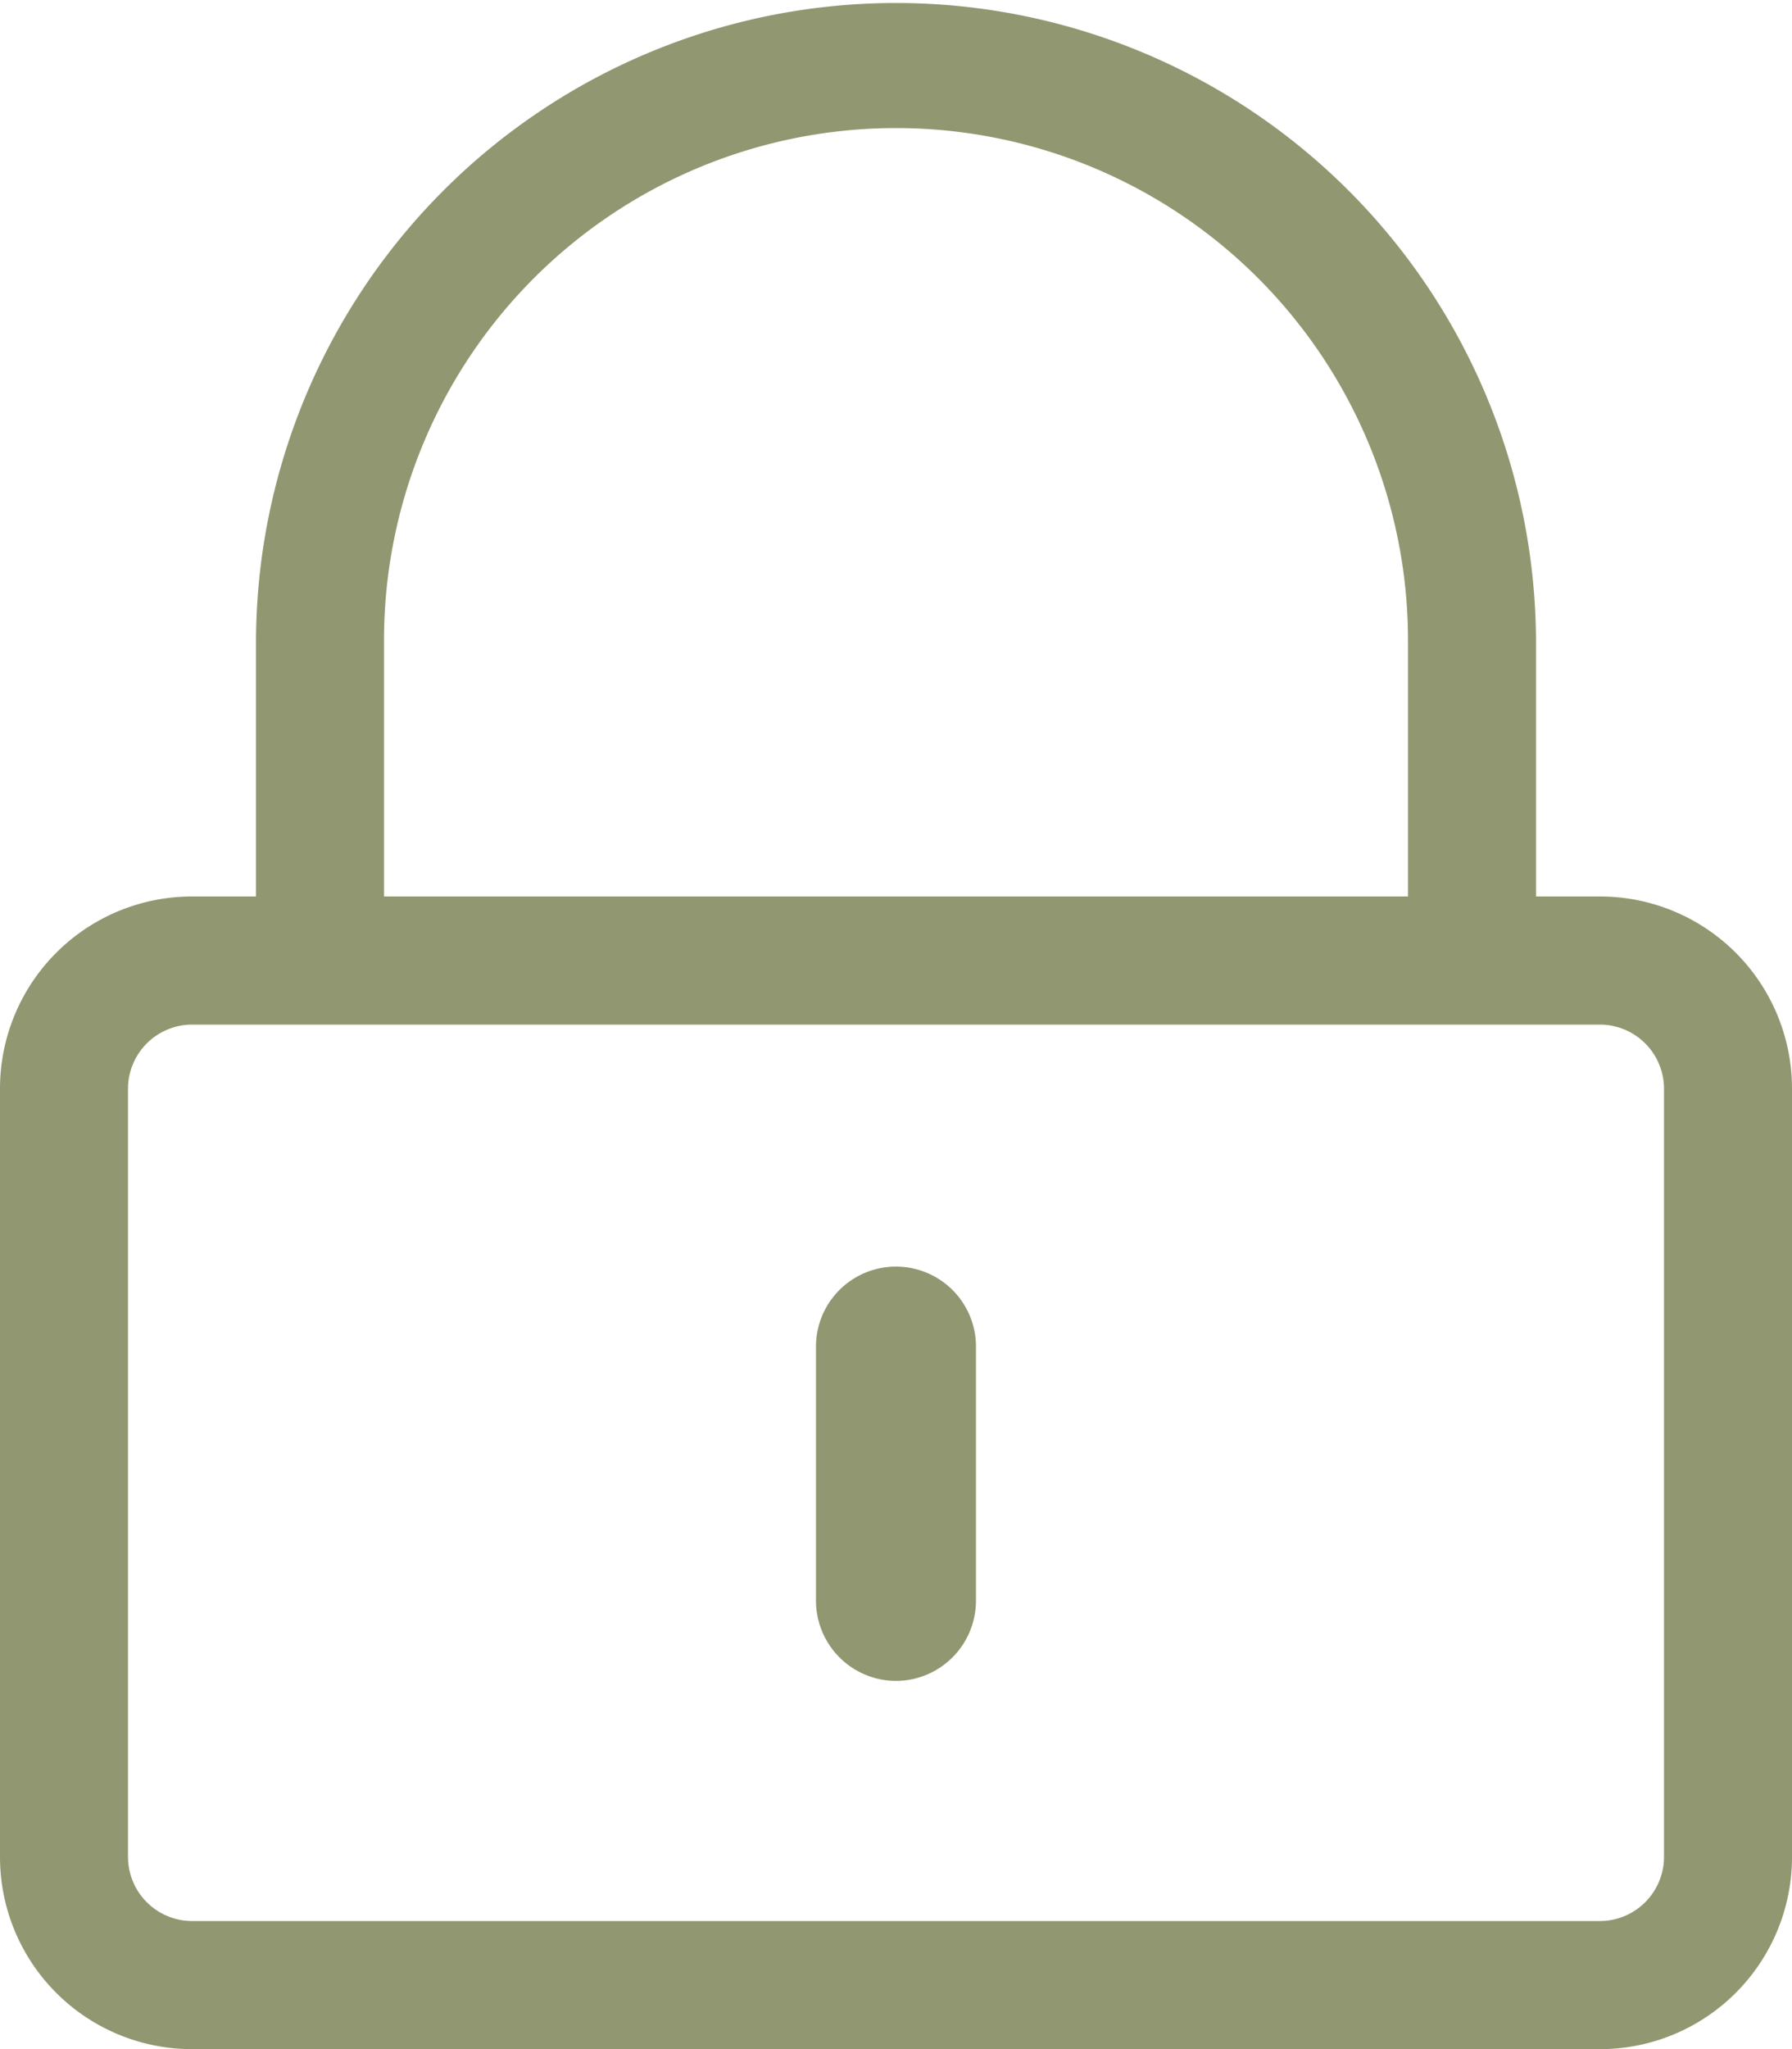 <svg xmlns="http://www.w3.org/2000/svg" width="38.5" height="44" viewBox="0 0 38.5 44">
  <path id="pre-bid-icon" d="M19.25,36.093a1.724,1.724,0,0,1-1.719-1.719v-5.5a1.719,1.719,0,0,1,3.437,0v5.5A1.724,1.724,0,0,1,19.25,36.093ZM38.5,23.374v16.5A4.126,4.126,0,0,1,34.375,44H4.125A4.126,4.126,0,0,1,0,39.874v-16.5a4.126,4.126,0,0,1,4.125-4.125H5.5v-5.5a13.75,13.75,0,1,1,27.5.129v5.371h1.375A4.126,4.126,0,0,1,38.5,23.374ZM8.25,19.249h22v-5.5a11,11,0,0,0-22,0Zm27.5,20.625v-16.5A1.379,1.379,0,0,0,34.375,22H4.125A1.379,1.379,0,0,0,2.75,23.374v16.5a1.379,1.379,0,0,0,1.375,1.375h30.25A1.379,1.379,0,0,0,35.75,39.874Z" transform="translate(0 0.001)" fill="#919770"/>
</svg>
